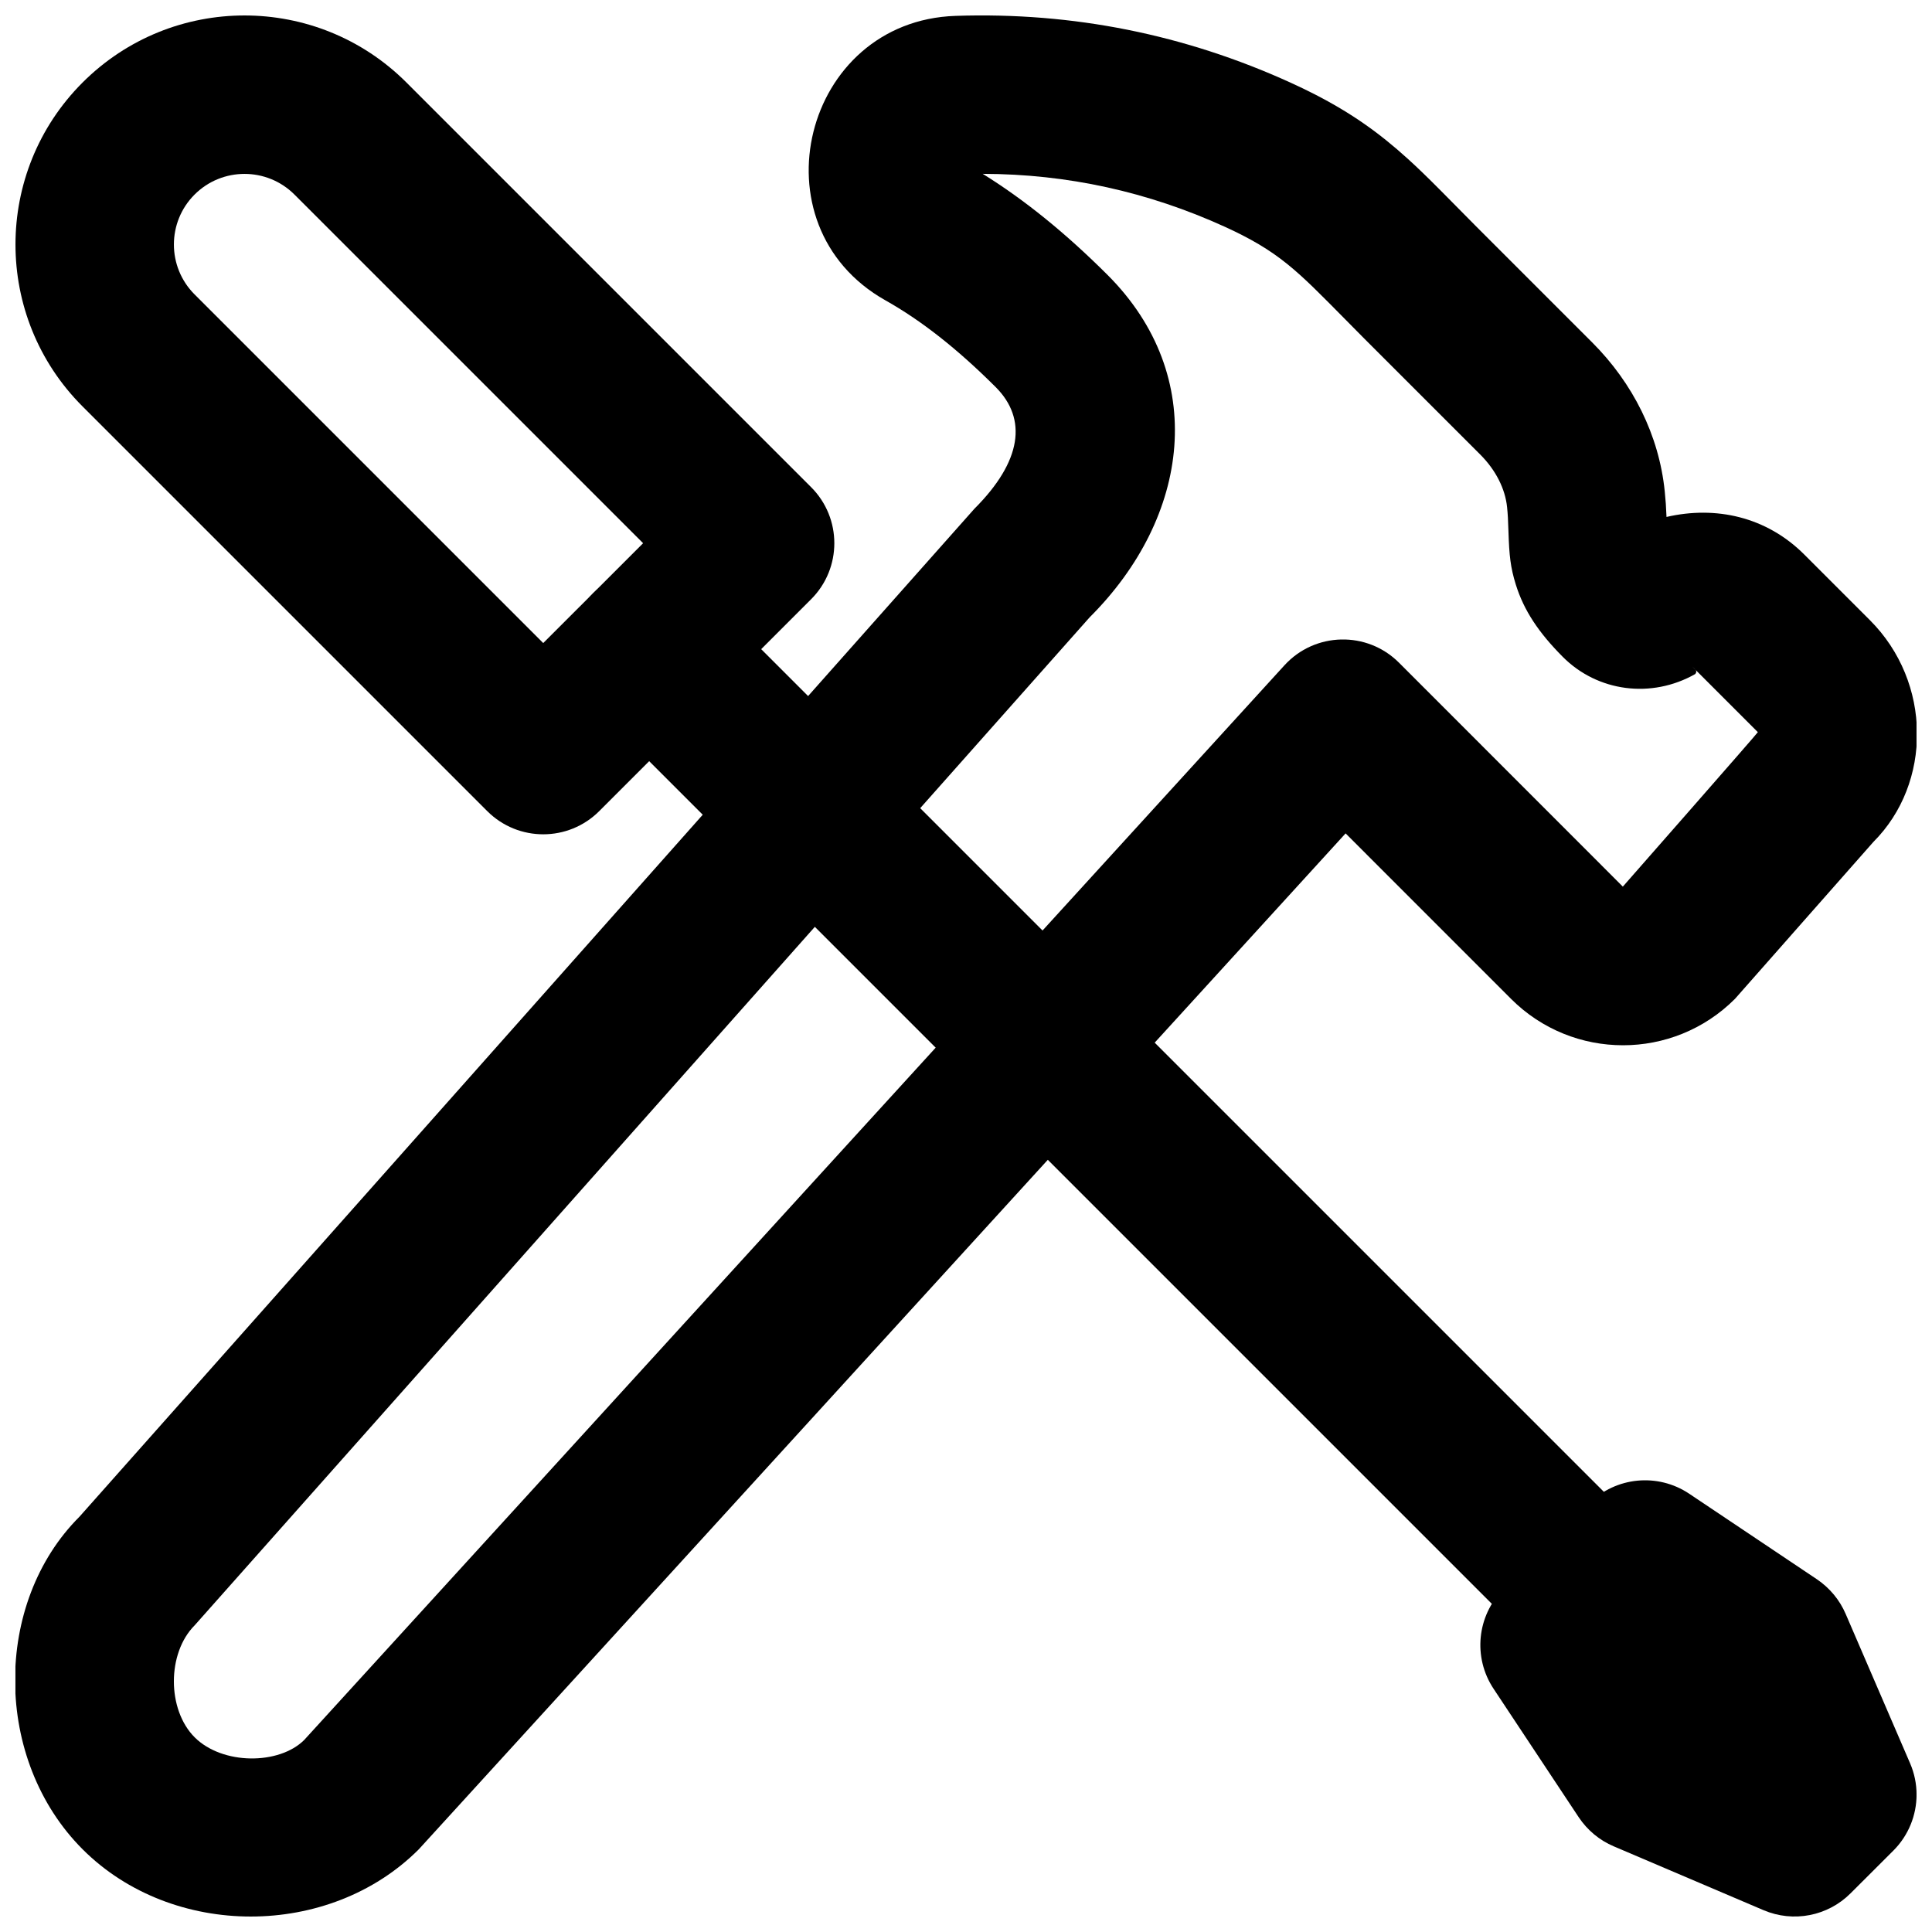 <?xml version="1.0" encoding="UTF-8"?>
<!-- Uploaded to: SVG Repo, www.svgrepo.com, Generator: SVG Repo Mixer Tools -->
<svg width="800px" height="800px" version="1.1" viewBox="144 144 512 512" xmlns="http://www.w3.org/2000/svg">
 <defs>
  <clipPath id="c">
   <path d="m148.09 148.09h503.81v503.81h-503.81z"/>
  </clipPath>
  <clipPath id="b">
   <path d="m148.09 148.09h217.91v217.91h-217.91z"/>
  </clipPath>
  <clipPath id="a">
   <path d="m536 536h115.9v115.9h-115.9z"/>
  </clipPath>
 </defs>
 <g clip-path="url(#c)">
  <path d="m585.17 274.18c-1.504-14.832-8.453-28.66-19.203-39.414l-30.672-30.668c-2.195-2.199-8.844-8.941-9.352-9.453-3.535-3.559-6.16-6.109-8.824-8.527-7.688-6.984-15.098-12.199-24.691-17.121-2.043-1.047-4.18-2.078-6.438-3.106-27.895-12.691-57.559-18.734-88.773-17.684-40.359 1.367-53.855 55.508-18.582 75.379 9.406 5.289 18.953 12.738 29.25 23.016 8.402 8.414 6.941 19.637-5.652 32.219l-237.17 267.12c-22.898 22.844-22.898 64.41 0.855 88.164 23.762 23.73 65.32 23.73 89.051 0l245.63-269.25 43.848 43.859c16.387 16.387 42.945 16.387 59.328 0.004l36.684-41.59c15.574-15.559 15.574-42.293-0.91-58.777l-17.34-17.34c-10.105-10.137-23.582-13.012-36.566-10.016-0.105-2.629-0.219-4.348-0.469-6.809zm-70.422 45.438c-8.465-8.469-22.285-8.152-30.355 0.695l-259.78 284.8c-6.672 6.641-21.664 6.641-29.023-0.707-7.348-7.348-7.348-22.332 0.012-29.691l237.16-267.11c26.691-26.609 31.551-63.914 4.797-90.699-11.152-11.133-22.039-19.957-33.129-26.836 22.527 0.043 43.848 4.785 64.164 14.027 1.672 0.762 3.219 1.508 4.664 2.25 6.211 3.188 10.598 6.273 15.625 10.84 2.027 1.844 4.195 3.949 7.269 7.043 0.41 0.414 7.129 7.227 9.449 9.551l30.672 30.668c4.133 4.133 6.629 9.102 7.121 13.957 0.195 1.953 0.262 3.203 0.371 6.617 0.203 6.203 0.52 9.324 1.945 13.902 2.16 6.934 6.117 12.781 12.41 19.113 9.223 9.301 23.516 11.191 35.145 4.586 0.641-0.852 0.043-1.141-0.758-1.941l17.344 17.344c0.094 0.098-35.781 40.938-35.781 40.938z" fill-rule="evenodd"/>
 </g>
 <g clip-path="url(#b)">
  <path d="m287.96 314.42-92.402-92.406c-7.297-7.293-7.297-19.148 0-26.445 7.312-7.312 19.172-7.312 26.484 0l92.387 92.387zm71-11.625c8.195-8.195 8.195-21.488 0-29.684l-107.23-107.23c-23.711-23.711-62.148-23.711-85.859 0-23.691 23.691-23.691 62.133 0 85.82l107.25 107.25c8.199 8.199 21.492 8.199 29.688 0z" fill-rule="evenodd"/>
 </g>
 <path d="m301.2 330.88 253.71 253.71c8.199 8.199 21.492 8.199 29.688 0 8.199-8.195 8.199-21.488 0-29.684l-253.71-253.71c-8.195-8.199-21.488-8.199-29.688 0-8.195 8.195-8.195 21.488 0 29.688z" fill-rule="evenodd"/>
 <g clip-path="url(#a)">
  <path d="m651.91 619.59c0 5.457-2.141 10.832-6.152 14.84l-11.336 11.316c-6.066 6.066-15.176 7.828-23.07 4.469l-39.695-16.918c-3.777-1.598-6.988-4.281-9.277-7.703l-22.566-34.051c-5.519-8.312-4.43-19.375 2.644-26.449l22.652-22.652c7.094-7.094 18.199-8.164 26.531-2.602l33.902 22.715c3.34 2.266 5.984 5.434 7.578 9.152l17.066 39.57c1.156 2.664 1.723 5.5 1.723 8.312" fill-rule="evenodd"/>
 </g>
</svg>